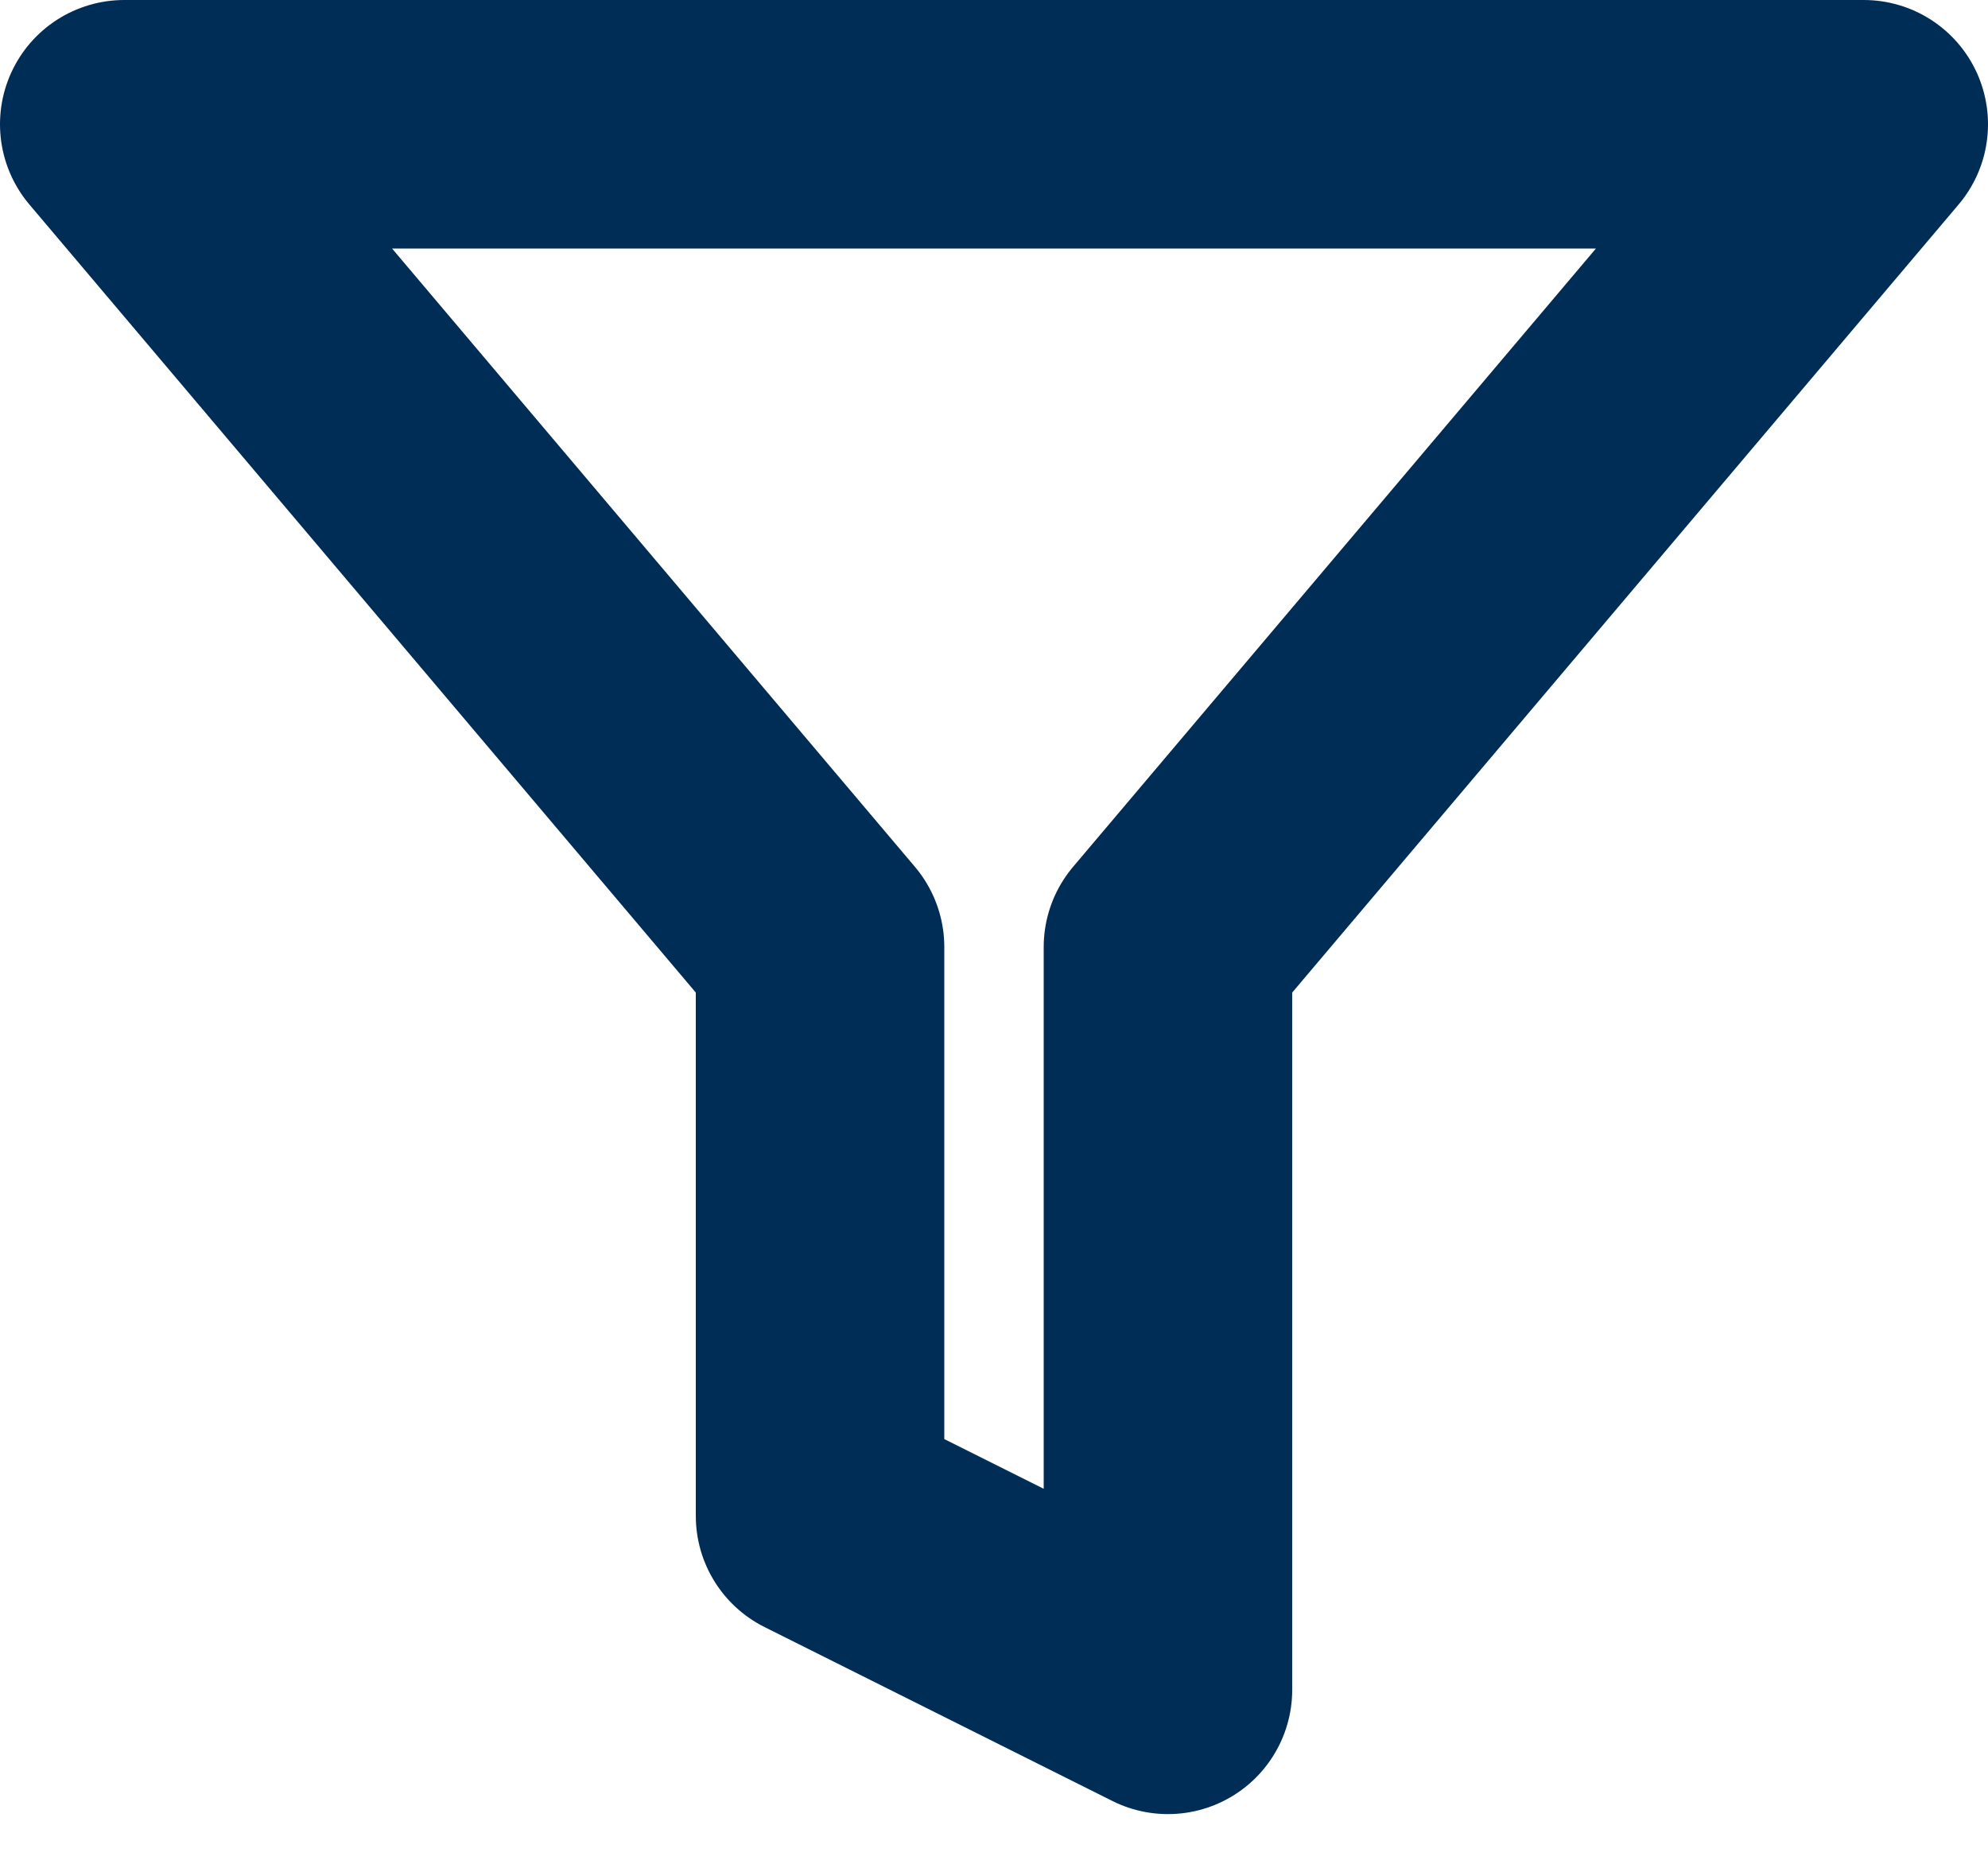 <svg width="16" height="15" viewBox="0 0 16 15" fill="none" xmlns="http://www.w3.org/2000/svg">
<path d="M15 1H1L6.6 7.622V12.2L9.4 13.6V7.622L15 1Z" stroke="#002D55" stroke-width="2" stroke-linecap="round" stroke-linejoin="round"/>
</svg>
